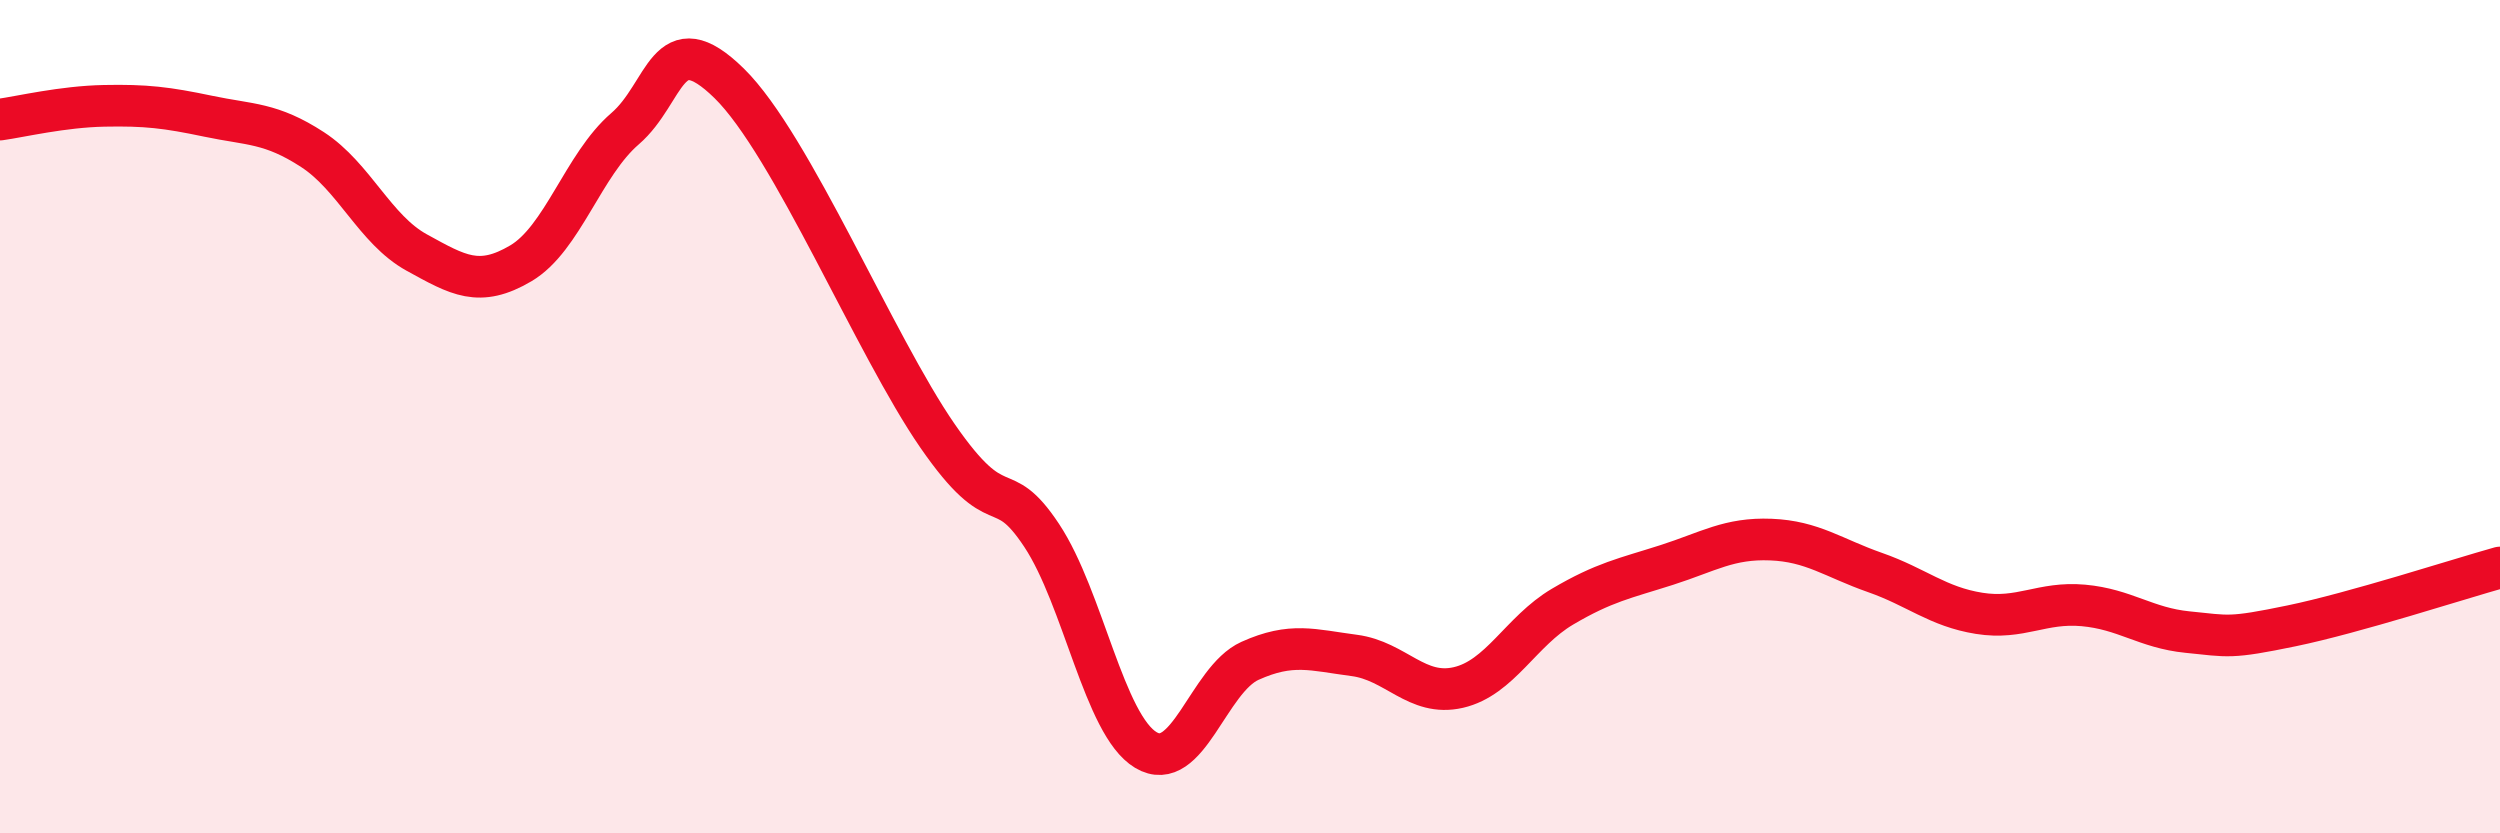 
    <svg width="60" height="20" viewBox="0 0 60 20" xmlns="http://www.w3.org/2000/svg">
      <path
        d="M 0,2.87 C 0.5,2.8 1.5,2.56 2.5,2.54 C 3.5,2.52 4,2.58 5,2.79 C 6,3 6.5,2.94 7.5,3.59 C 8.5,4.24 9,5.51 10,6.06 C 11,6.61 11.5,6.91 12.5,6.32 C 13.5,5.73 14,3.95 15,3.09 C 16,2.23 16,0.53 17.5,2 C 19,3.47 21,8.29 22.5,10.46 C 24,12.63 24,11.34 25,12.85 C 26,14.36 26.5,17.4 27.5,18 C 28.5,18.6 29,16.31 30,15.86 C 31,15.41 31.5,15.6 32.5,15.73 C 33.5,15.86 34,16.73 35,16.5 C 36,16.27 36.5,15.15 37.5,14.56 C 38.5,13.97 39,13.88 40,13.56 C 41,13.24 41.5,12.91 42.5,12.95 C 43.5,12.99 44,13.39 45,13.74 C 46,14.09 46.5,14.56 47.5,14.72 C 48.5,14.88 49,14.44 50,14.53 C 51,14.62 51.5,15.07 52.5,15.17 C 53.5,15.27 53.5,15.33 55,15.02 C 56.5,14.71 59,13.9 60,13.62L60 20L0 20Z"
        fill="#EB0A25"
        opacity="0.1"
        stroke-linecap="round"
        stroke-linejoin="round"
      />
      <path
        d="M 0,2.87 C 0.5,2.8 1.5,2.56 2.5,2.54 C 3.5,2.52 4,2.58 5,2.79 C 6,3 6.5,2.94 7.5,3.59 C 8.5,4.24 9,5.51 10,6.06 C 11,6.61 11.5,6.91 12.5,6.32 C 13.5,5.73 14,3.95 15,3.09 C 16,2.23 16,0.53 17.5,2 C 19,3.47 21,8.29 22.5,10.46 C 24,12.63 24,11.34 25,12.85 C 26,14.36 26.5,17.4 27.5,18 C 28.5,18.6 29,16.31 30,15.86 C 31,15.41 31.5,15.6 32.5,15.73 C 33.5,15.86 34,16.73 35,16.5 C 36,16.27 36.5,15.15 37.5,14.56 C 38.5,13.97 39,13.88 40,13.56 C 41,13.24 41.5,12.91 42.5,12.95 C 43.5,12.99 44,13.39 45,13.74 C 46,14.09 46.5,14.56 47.5,14.72 C 48.5,14.88 49,14.44 50,14.53 C 51,14.62 51.5,15.07 52.5,15.17 C 53.5,15.27 53.5,15.33 55,15.02 C 56.5,14.71 59,13.9 60,13.62"
        stroke="#EB0A25"
        stroke-width="1"
        fill="none"
        stroke-linecap="round"
        stroke-linejoin="round"
      />
    </svg>
  
